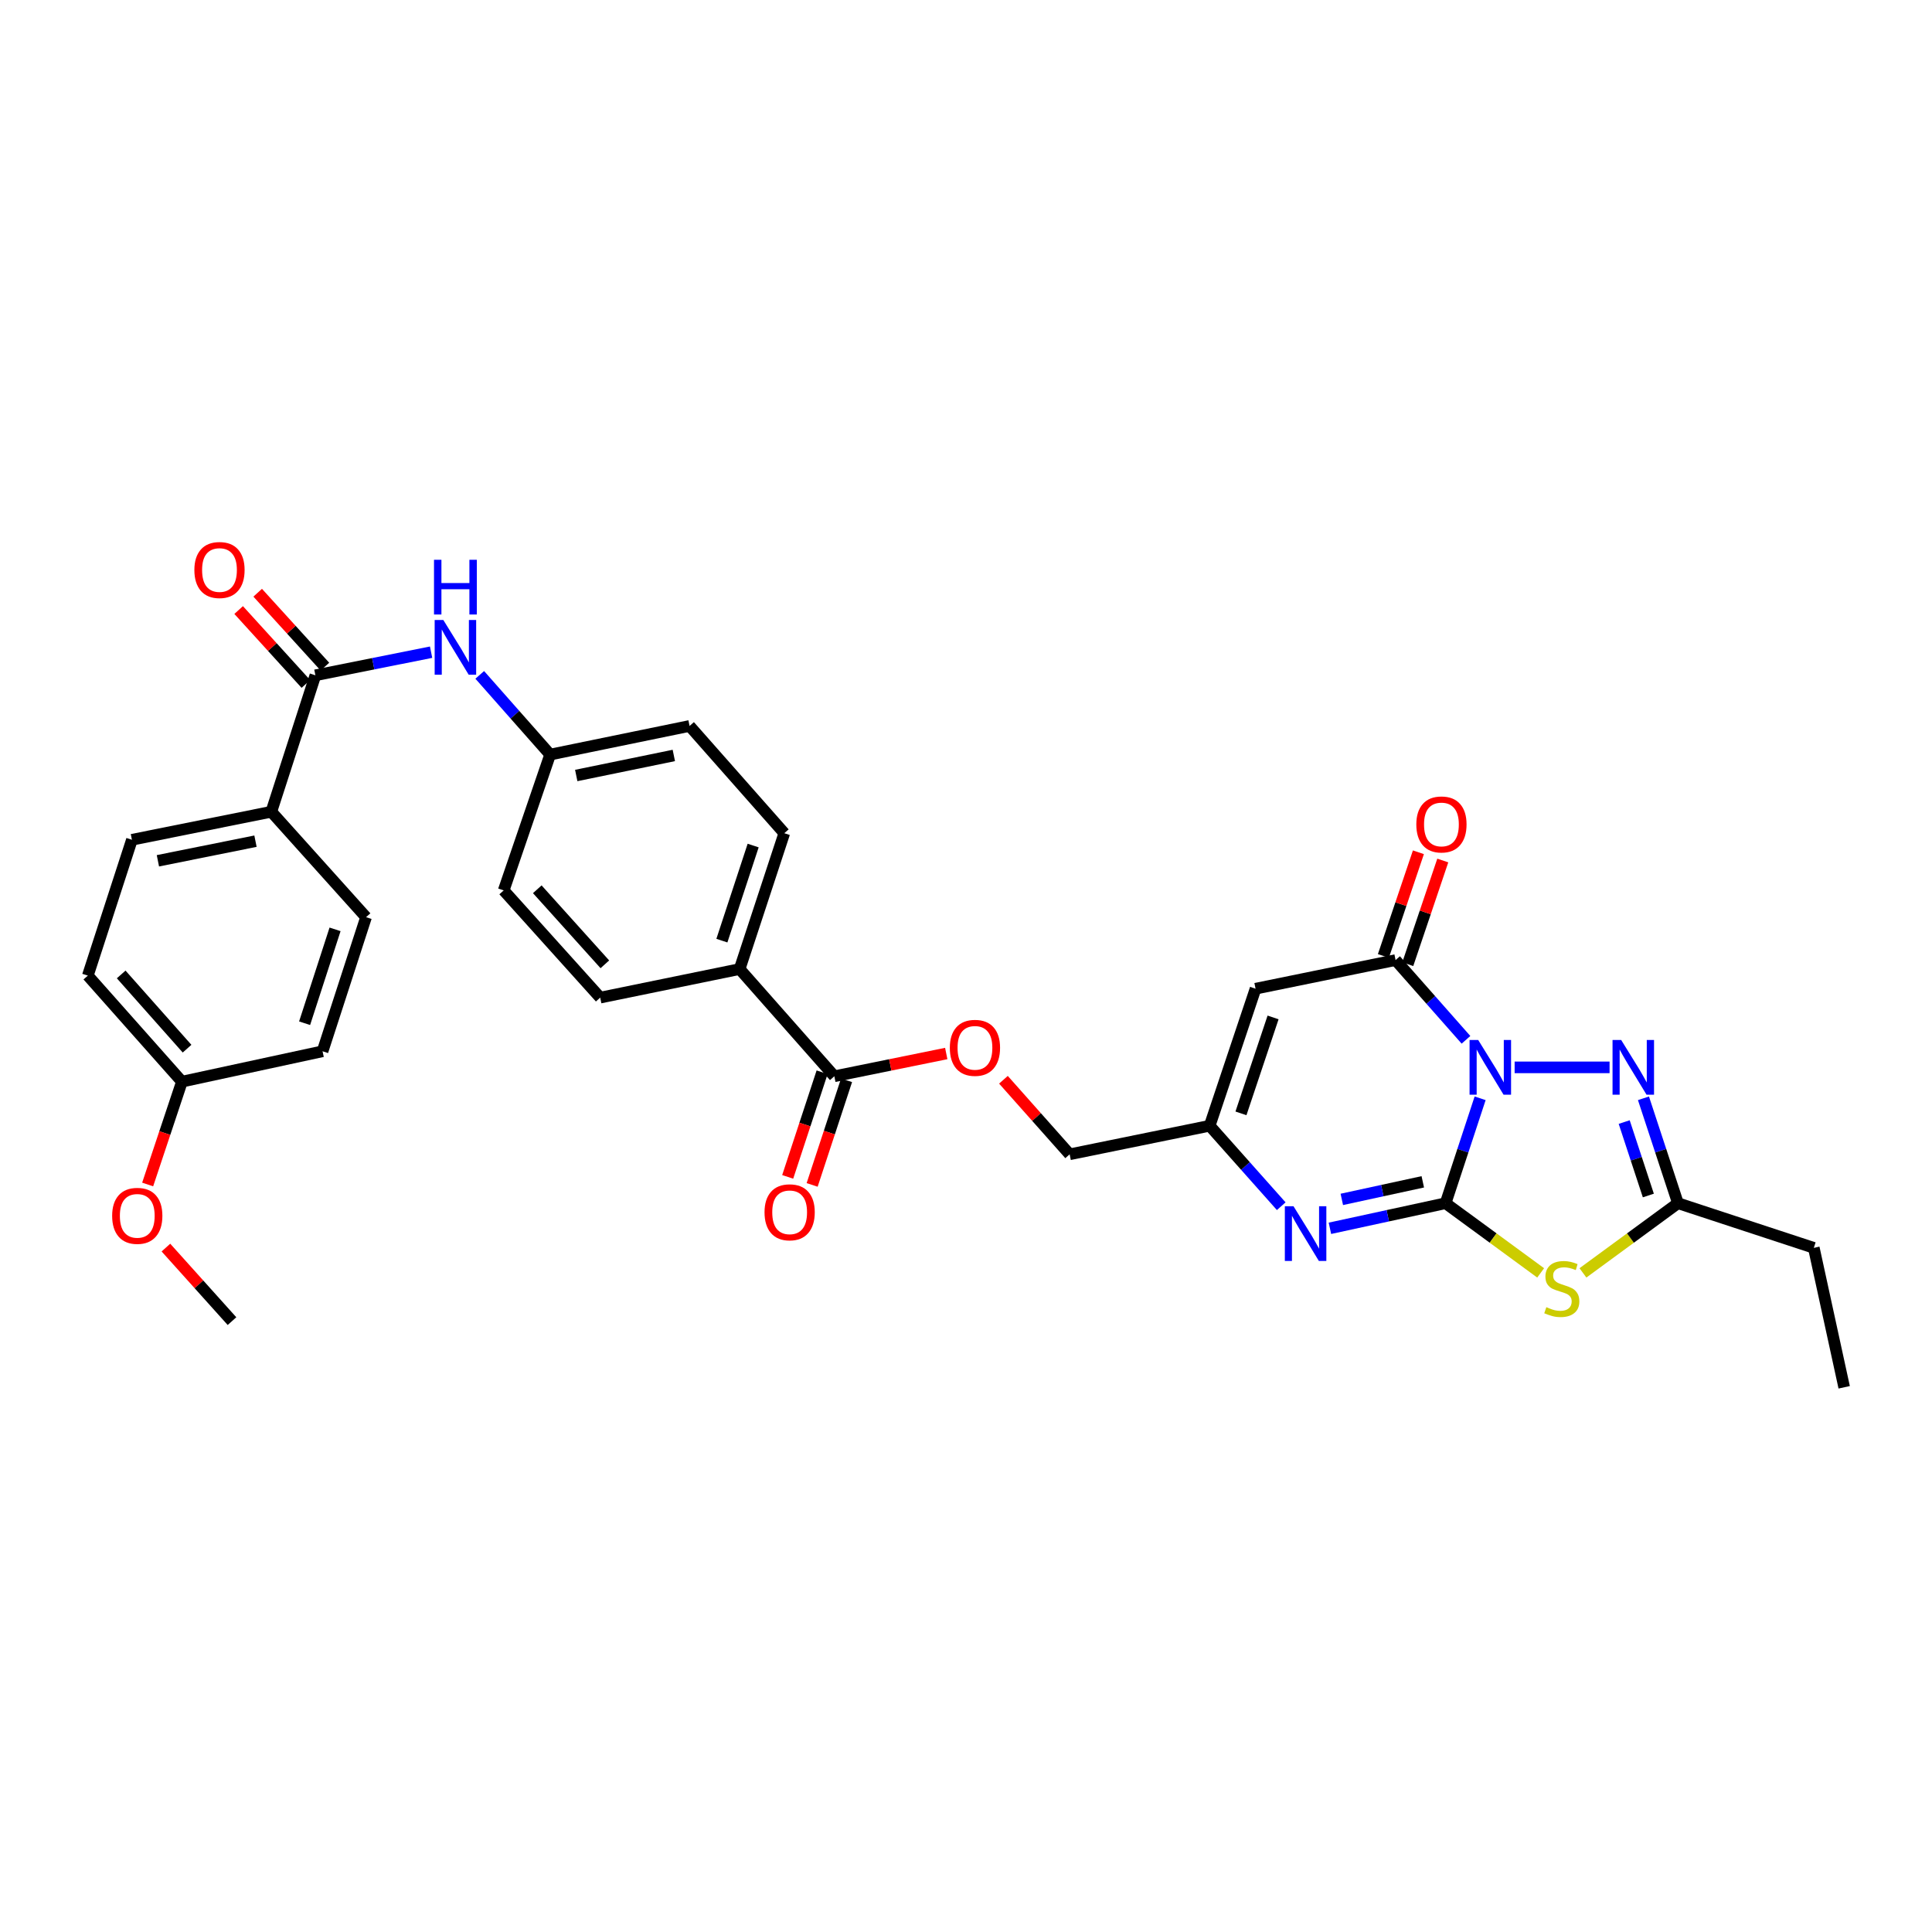 <?xml version='1.0' encoding='iso-8859-1'?>
<svg version='1.1' baseProfile='full'
              xmlns='http://www.w3.org/2000/svg'
                      xmlns:rdkit='http://www.rdkit.org/xml'
                      xmlns:xlink='http://www.w3.org/1999/xlink'
                  xml:space='preserve'
width='1000px' height='1000px' viewBox='0 0 1000 1000'>
<!-- END OF HEADER -->
<rect style='opacity:1.0;fill:#FFFFFF;stroke:none' width='1000' height='1000' x='0' y='0'> </rect>
<path class='bond-0' d='M 766.112,568.475 L 757.175,595.626' style='fill:none;fill-rule:evenodd;stroke:#0000FF;stroke-width:6px;stroke-linecap:butt;stroke-linejoin:miter;stroke-opacity:1' />
<path class='bond-0' d='M 757.175,595.626 L 748.238,622.778' style='fill:none;fill-rule:evenodd;stroke:#000000;stroke-width:6px;stroke-linecap:butt;stroke-linejoin:miter;stroke-opacity:1' />
<path class='bond-2' d='M 758.79,538.204 L 740.569,517.569' style='fill:none;fill-rule:evenodd;stroke:#0000FF;stroke-width:6px;stroke-linecap:butt;stroke-linejoin:miter;stroke-opacity:1' />
<path class='bond-2' d='M 740.569,517.569 L 722.349,496.935' style='fill:none;fill-rule:evenodd;stroke:#000000;stroke-width:6px;stroke-linecap:butt;stroke-linejoin:miter;stroke-opacity:1' />
<path class='bond-3' d='M 783.972,552.465 L 833.112,552.465' style='fill:none;fill-rule:evenodd;stroke:#0000FF;stroke-width:6px;stroke-linecap:butt;stroke-linejoin:miter;stroke-opacity:1' />
<path class='bond-1' d='M 748.238,622.778 L 772.839,640.812' style='fill:none;fill-rule:evenodd;stroke:#000000;stroke-width:6px;stroke-linecap:butt;stroke-linejoin:miter;stroke-opacity:1' />
<path class='bond-1' d='M 772.839,640.812 L 797.44,658.846' style='fill:none;fill-rule:evenodd;stroke:#CCCC00;stroke-width:6px;stroke-linecap:butt;stroke-linejoin:miter;stroke-opacity:1' />
<path class='bond-4' d='M 748.238,622.778 L 718.302,629.273' style='fill:none;fill-rule:evenodd;stroke:#000000;stroke-width:6px;stroke-linecap:butt;stroke-linejoin:miter;stroke-opacity:1' />
<path class='bond-4' d='M 718.302,629.273 L 688.365,635.768' style='fill:none;fill-rule:evenodd;stroke:#0000FF;stroke-width:6px;stroke-linecap:butt;stroke-linejoin:miter;stroke-opacity:1' />
<path class='bond-4' d='M 736.433,611.711 L 715.478,616.257' style='fill:none;fill-rule:evenodd;stroke:#000000;stroke-width:6px;stroke-linecap:butt;stroke-linejoin:miter;stroke-opacity:1' />
<path class='bond-4' d='M 715.478,616.257 L 694.522,620.804' style='fill:none;fill-rule:evenodd;stroke:#0000FF;stroke-width:6px;stroke-linecap:butt;stroke-linejoin:miter;stroke-opacity:1' />
<path class='bond-32' d='M 819.329,658.843 L 843.919,640.81' style='fill:none;fill-rule:evenodd;stroke:#CCCC00;stroke-width:6px;stroke-linecap:butt;stroke-linejoin:miter;stroke-opacity:1' />
<path class='bond-32' d='M 843.919,640.81 L 868.509,622.778' style='fill:none;fill-rule:evenodd;stroke:#000000;stroke-width:6px;stroke-linecap:butt;stroke-linejoin:miter;stroke-opacity:1' />
<path class='bond-5' d='M 722.349,496.935 L 649.875,511.748' style='fill:none;fill-rule:evenodd;stroke:#000000;stroke-width:6px;stroke-linecap:butt;stroke-linejoin:miter;stroke-opacity:1' />
<path class='bond-13' d='M 728.658,499.065 L 737.72,472.231' style='fill:none;fill-rule:evenodd;stroke:#000000;stroke-width:6px;stroke-linecap:butt;stroke-linejoin:miter;stroke-opacity:1' />
<path class='bond-13' d='M 737.72,472.231 L 746.783,445.396' style='fill:none;fill-rule:evenodd;stroke:#FF0000;stroke-width:6px;stroke-linecap:butt;stroke-linejoin:miter;stroke-opacity:1' />
<path class='bond-13' d='M 716.04,494.804 L 725.102,467.97' style='fill:none;fill-rule:evenodd;stroke:#000000;stroke-width:6px;stroke-linecap:butt;stroke-linejoin:miter;stroke-opacity:1' />
<path class='bond-13' d='M 725.102,467.97 L 734.165,441.135' style='fill:none;fill-rule:evenodd;stroke:#FF0000;stroke-width:6px;stroke-linecap:butt;stroke-linejoin:miter;stroke-opacity:1' />
<path class='bond-6' d='M 850.652,568.475 L 859.581,595.626' style='fill:none;fill-rule:evenodd;stroke:#0000FF;stroke-width:6px;stroke-linecap:butt;stroke-linejoin:miter;stroke-opacity:1' />
<path class='bond-6' d='M 859.581,595.626 L 868.509,622.778' style='fill:none;fill-rule:evenodd;stroke:#000000;stroke-width:6px;stroke-linecap:butt;stroke-linejoin:miter;stroke-opacity:1' />
<path class='bond-6' d='M 840.679,580.781 L 846.929,599.787' style='fill:none;fill-rule:evenodd;stroke:#0000FF;stroke-width:6px;stroke-linecap:butt;stroke-linejoin:miter;stroke-opacity:1' />
<path class='bond-6' d='M 846.929,599.787 L 853.179,618.793' style='fill:none;fill-rule:evenodd;stroke:#000000;stroke-width:6px;stroke-linecap:butt;stroke-linejoin:miter;stroke-opacity:1' />
<path class='bond-33' d='M 663.164,624.328 L 644.644,603.509' style='fill:none;fill-rule:evenodd;stroke:#0000FF;stroke-width:6px;stroke-linecap:butt;stroke-linejoin:miter;stroke-opacity:1' />
<path class='bond-33' d='M 644.644,603.509 L 626.124,582.69' style='fill:none;fill-rule:evenodd;stroke:#000000;stroke-width:6px;stroke-linecap:butt;stroke-linejoin:miter;stroke-opacity:1' />
<path class='bond-7' d='M 649.875,511.748 L 626.124,582.69' style='fill:none;fill-rule:evenodd;stroke:#000000;stroke-width:6px;stroke-linecap:butt;stroke-linejoin:miter;stroke-opacity:1' />
<path class='bond-7' d='M 658.942,526.617 L 642.316,576.277' style='fill:none;fill-rule:evenodd;stroke:#000000;stroke-width:6px;stroke-linecap:butt;stroke-linejoin:miter;stroke-opacity:1' />
<path class='bond-28' d='M 868.509,622.778 L 938.822,645.885' style='fill:none;fill-rule:evenodd;stroke:#000000;stroke-width:6px;stroke-linecap:butt;stroke-linejoin:miter;stroke-opacity:1' />
<path class='bond-17' d='M 626.124,582.69 L 553.65,597.473' style='fill:none;fill-rule:evenodd;stroke:#000000;stroke-width:6px;stroke-linecap:butt;stroke-linejoin:miter;stroke-opacity:1' />
<path class='bond-8' d='M 163.247,349.531 L 193.19,343.552' style='fill:none;fill-rule:evenodd;stroke:#000000;stroke-width:6px;stroke-linecap:butt;stroke-linejoin:miter;stroke-opacity:1' />
<path class='bond-8' d='M 193.19,343.552 L 223.133,337.572' style='fill:none;fill-rule:evenodd;stroke:#0000FF;stroke-width:6px;stroke-linecap:butt;stroke-linejoin:miter;stroke-opacity:1' />
<path class='bond-11' d='M 163.247,349.531 L 140.436,420.162' style='fill:none;fill-rule:evenodd;stroke:#000000;stroke-width:6px;stroke-linecap:butt;stroke-linejoin:miter;stroke-opacity:1' />
<path class='bond-15' d='M 168.174,345.05 L 150.776,325.923' style='fill:none;fill-rule:evenodd;stroke:#000000;stroke-width:6px;stroke-linecap:butt;stroke-linejoin:miter;stroke-opacity:1' />
<path class='bond-15' d='M 150.776,325.923 L 133.378,306.795' style='fill:none;fill-rule:evenodd;stroke:#FF0000;stroke-width:6px;stroke-linecap:butt;stroke-linejoin:miter;stroke-opacity:1' />
<path class='bond-15' d='M 158.321,354.012 L 140.923,334.884' style='fill:none;fill-rule:evenodd;stroke:#000000;stroke-width:6px;stroke-linecap:butt;stroke-linejoin:miter;stroke-opacity:1' />
<path class='bond-15' d='M 140.923,334.884 L 123.525,315.757' style='fill:none;fill-rule:evenodd;stroke:#FF0000;stroke-width:6px;stroke-linecap:butt;stroke-linejoin:miter;stroke-opacity:1' />
<path class='bond-9' d='M 431.847,557.074 L 460.811,551.185' style='fill:none;fill-rule:evenodd;stroke:#000000;stroke-width:6px;stroke-linecap:butt;stroke-linejoin:miter;stroke-opacity:1' />
<path class='bond-9' d='M 460.811,551.185 L 489.775,545.297' style='fill:none;fill-rule:evenodd;stroke:#FF0000;stroke-width:6px;stroke-linecap:butt;stroke-linejoin:miter;stroke-opacity:1' />
<path class='bond-12' d='M 431.847,557.074 L 382.829,501.581' style='fill:none;fill-rule:evenodd;stroke:#000000;stroke-width:6px;stroke-linecap:butt;stroke-linejoin:miter;stroke-opacity:1' />
<path class='bond-16' d='M 425.522,554.994 L 416.616,582.072' style='fill:none;fill-rule:evenodd;stroke:#000000;stroke-width:6px;stroke-linecap:butt;stroke-linejoin:miter;stroke-opacity:1' />
<path class='bond-16' d='M 416.616,582.072 L 407.71,609.151' style='fill:none;fill-rule:evenodd;stroke:#FF0000;stroke-width:6px;stroke-linecap:butt;stroke-linejoin:miter;stroke-opacity:1' />
<path class='bond-16' d='M 438.173,559.155 L 429.268,586.233' style='fill:none;fill-rule:evenodd;stroke:#000000;stroke-width:6px;stroke-linecap:butt;stroke-linejoin:miter;stroke-opacity:1' />
<path class='bond-16' d='M 429.268,586.233 L 420.362,613.312' style='fill:none;fill-rule:evenodd;stroke:#FF0000;stroke-width:6px;stroke-linecap:butt;stroke-linejoin:miter;stroke-opacity:1' />
<path class='bond-10' d='M 248.313,349.315 L 266.534,369.944' style='fill:none;fill-rule:evenodd;stroke:#0000FF;stroke-width:6px;stroke-linecap:butt;stroke-linejoin:miter;stroke-opacity:1' />
<path class='bond-10' d='M 266.534,369.944 L 284.754,390.573' style='fill:none;fill-rule:evenodd;stroke:#000000;stroke-width:6px;stroke-linecap:butt;stroke-linejoin:miter;stroke-opacity:1' />
<path class='bond-18' d='M 140.436,420.162 L 68.281,434.664' style='fill:none;fill-rule:evenodd;stroke:#000000;stroke-width:6px;stroke-linecap:butt;stroke-linejoin:miter;stroke-opacity:1' />
<path class='bond-18' d='M 132.237,435.395 L 81.728,445.546' style='fill:none;fill-rule:evenodd;stroke:#000000;stroke-width:6px;stroke-linecap:butt;stroke-linejoin:miter;stroke-opacity:1' />
<path class='bond-19' d='M 140.436,420.162 L 189.47,474.73' style='fill:none;fill-rule:evenodd;stroke:#000000;stroke-width:6px;stroke-linecap:butt;stroke-linejoin:miter;stroke-opacity:1' />
<path class='bond-21' d='M 382.829,501.581 L 405.951,431.268' style='fill:none;fill-rule:evenodd;stroke:#000000;stroke-width:6px;stroke-linecap:butt;stroke-linejoin:miter;stroke-opacity:1' />
<path class='bond-21' d='M 373.645,486.874 L 389.831,437.655' style='fill:none;fill-rule:evenodd;stroke:#000000;stroke-width:6px;stroke-linecap:butt;stroke-linejoin:miter;stroke-opacity:1' />
<path class='bond-22' d='M 382.829,501.581 L 310.666,516.365' style='fill:none;fill-rule:evenodd;stroke:#000000;stroke-width:6px;stroke-linecap:butt;stroke-linejoin:miter;stroke-opacity:1' />
<path class='bond-14' d='M 519.379,558.882 L 536.515,578.177' style='fill:none;fill-rule:evenodd;stroke:#FF0000;stroke-width:6px;stroke-linecap:butt;stroke-linejoin:miter;stroke-opacity:1' />
<path class='bond-14' d='M 536.515,578.177 L 553.65,597.473' style='fill:none;fill-rule:evenodd;stroke:#000000;stroke-width:6px;stroke-linecap:butt;stroke-linejoin:miter;stroke-opacity:1' />
<path class='bond-26' d='M 68.281,434.664 L 45.455,504.977' style='fill:none;fill-rule:evenodd;stroke:#000000;stroke-width:6px;stroke-linecap:butt;stroke-linejoin:miter;stroke-opacity:1' />
<path class='bond-27' d='M 189.47,474.73 L 166.954,544.141' style='fill:none;fill-rule:evenodd;stroke:#000000;stroke-width:6px;stroke-linecap:butt;stroke-linejoin:miter;stroke-opacity:1' />
<path class='bond-27' d='M 173.424,481.032 L 157.663,529.62' style='fill:none;fill-rule:evenodd;stroke:#000000;stroke-width:6px;stroke-linecap:butt;stroke-linejoin:miter;stroke-opacity:1' />
<path class='bond-20' d='M 284.754,390.573 L 260.708,460.872' style='fill:none;fill-rule:evenodd;stroke:#000000;stroke-width:6px;stroke-linecap:butt;stroke-linejoin:miter;stroke-opacity:1' />
<path class='bond-34' d='M 284.754,390.573 L 356.917,375.753' style='fill:none;fill-rule:evenodd;stroke:#000000;stroke-width:6px;stroke-linecap:butt;stroke-linejoin:miter;stroke-opacity:1' />
<path class='bond-34' d='M 298.258,401.396 L 348.772,391.022' style='fill:none;fill-rule:evenodd;stroke:#000000;stroke-width:6px;stroke-linecap:butt;stroke-linejoin:miter;stroke-opacity:1' />
<path class='bond-24' d='M 405.951,431.268 L 356.917,375.753' style='fill:none;fill-rule:evenodd;stroke:#000000;stroke-width:6px;stroke-linecap:butt;stroke-linejoin:miter;stroke-opacity:1' />
<path class='bond-25' d='M 310.666,516.365 L 260.708,460.872' style='fill:none;fill-rule:evenodd;stroke:#000000;stroke-width:6px;stroke-linecap:butt;stroke-linejoin:miter;stroke-opacity:1' />
<path class='bond-25' d='M 313.07,499.13 L 278.099,460.285' style='fill:none;fill-rule:evenodd;stroke:#000000;stroke-width:6px;stroke-linecap:butt;stroke-linejoin:miter;stroke-opacity:1' />
<path class='bond-23' d='M 94.17,559.864 L 166.954,544.141' style='fill:none;fill-rule:evenodd;stroke:#000000;stroke-width:6px;stroke-linecap:butt;stroke-linejoin:miter;stroke-opacity:1' />
<path class='bond-29' d='M 94.17,559.864 L 85.3,586.476' style='fill:none;fill-rule:evenodd;stroke:#000000;stroke-width:6px;stroke-linecap:butt;stroke-linejoin:miter;stroke-opacity:1' />
<path class='bond-29' d='M 85.3,586.476 L 76.43,613.089' style='fill:none;fill-rule:evenodd;stroke:#FF0000;stroke-width:6px;stroke-linecap:butt;stroke-linejoin:miter;stroke-opacity:1' />
<path class='bond-35' d='M 94.17,559.864 L 45.455,504.977' style='fill:none;fill-rule:evenodd;stroke:#000000;stroke-width:6px;stroke-linecap:butt;stroke-linejoin:miter;stroke-opacity:1' />
<path class='bond-35' d='M 96.823,542.79 L 62.723,504.37' style='fill:none;fill-rule:evenodd;stroke:#000000;stroke-width:6px;stroke-linecap:butt;stroke-linejoin:miter;stroke-opacity:1' />
<path class='bond-31' d='M 938.822,645.885 L 954.545,718.063' style='fill:none;fill-rule:evenodd;stroke:#000000;stroke-width:6px;stroke-linecap:butt;stroke-linejoin:miter;stroke-opacity:1' />
<path class='bond-30' d='M 85.882,645.748 L 102.982,664.78' style='fill:none;fill-rule:evenodd;stroke:#FF0000;stroke-width:6px;stroke-linecap:butt;stroke-linejoin:miter;stroke-opacity:1' />
<path class='bond-30' d='M 102.982,664.78 L 120.081,683.812' style='fill:none;fill-rule:evenodd;stroke:#000000;stroke-width:6px;stroke-linecap:butt;stroke-linejoin:miter;stroke-opacity:1' />
<path  class='atom-0' d='M 765.122 538.305
L 774.402 553.305
Q 775.322 554.785, 776.802 557.465
Q 778.282 560.145, 778.362 560.305
L 778.362 538.305
L 782.122 538.305
L 782.122 566.625
L 778.242 566.625
L 768.282 550.225
Q 767.122 548.305, 765.882 546.105
Q 764.682 543.905, 764.322 543.225
L 764.322 566.625
L 760.642 566.625
L 760.642 538.305
L 765.122 538.305
' fill='#0000FF'/>
<path  class='atom-2' d='M 800.385 676.589
Q 800.705 676.709, 802.025 677.269
Q 803.345 677.829, 804.785 678.189
Q 806.265 678.509, 807.705 678.509
Q 810.385 678.509, 811.945 677.229
Q 813.505 675.909, 813.505 673.629
Q 813.505 672.069, 812.705 671.109
Q 811.945 670.149, 810.745 669.629
Q 809.545 669.109, 807.545 668.509
Q 805.025 667.749, 803.505 667.029
Q 802.025 666.309, 800.945 664.789
Q 799.905 663.269, 799.905 660.709
Q 799.905 657.149, 802.305 654.949
Q 804.745 652.749, 809.545 652.749
Q 812.825 652.749, 816.545 654.309
L 815.625 657.389
Q 812.225 655.989, 809.665 655.989
Q 806.905 655.989, 805.385 657.149
Q 803.865 658.269, 803.905 660.229
Q 803.905 661.749, 804.665 662.669
Q 805.465 663.589, 806.585 664.109
Q 807.745 664.629, 809.665 665.229
Q 812.225 666.029, 813.745 666.829
Q 815.265 667.629, 816.345 669.269
Q 817.465 670.869, 817.465 673.629
Q 817.465 677.549, 814.825 679.669
Q 812.225 681.749, 807.865 681.749
Q 805.345 681.749, 803.425 681.189
Q 801.545 680.669, 799.305 679.749
L 800.385 676.589
' fill='#CCCC00'/>
<path  class='atom-4' d='M 839.127 538.305
L 848.407 553.305
Q 849.327 554.785, 850.807 557.465
Q 852.287 560.145, 852.367 560.305
L 852.367 538.305
L 856.127 538.305
L 856.127 566.625
L 852.247 566.625
L 842.287 550.225
Q 841.127 548.305, 839.887 546.105
Q 838.687 543.905, 838.327 543.225
L 838.327 566.625
L 834.647 566.625
L 834.647 538.305
L 839.127 538.305
' fill='#0000FF'/>
<path  class='atom-5' d='M 669.512 624.341
L 678.792 639.341
Q 679.712 640.821, 681.192 643.501
Q 682.672 646.181, 682.752 646.341
L 682.752 624.341
L 686.512 624.341
L 686.512 652.661
L 682.632 652.661
L 672.672 636.261
Q 671.512 634.341, 670.272 632.141
Q 669.072 629.941, 668.712 629.261
L 668.712 652.661
L 665.032 652.661
L 665.032 624.341
L 669.512 624.341
' fill='#0000FF'/>
<path  class='atom-11' d='M 229.461 320.898
L 238.741 335.898
Q 239.661 337.378, 241.141 340.058
Q 242.621 342.738, 242.701 342.898
L 242.701 320.898
L 246.461 320.898
L 246.461 349.218
L 242.581 349.218
L 232.621 332.818
Q 231.461 330.898, 230.221 328.698
Q 229.021 326.498, 228.661 325.818
L 228.661 349.218
L 224.981 349.218
L 224.981 320.898
L 229.461 320.898
' fill='#0000FF'/>
<path  class='atom-11' d='M 224.641 289.746
L 228.481 289.746
L 228.481 301.786
L 242.961 301.786
L 242.961 289.746
L 246.801 289.746
L 246.801 318.066
L 242.961 318.066
L 242.961 304.986
L 228.481 304.986
L 228.481 318.066
L 224.641 318.066
L 224.641 289.746
' fill='#0000FF'/>
<path  class='atom-14' d='M 733.085 426.731
Q 733.085 419.931, 736.445 416.131
Q 739.805 412.331, 746.085 412.331
Q 752.365 412.331, 755.725 416.131
Q 759.085 419.931, 759.085 426.731
Q 759.085 433.611, 755.685 437.531
Q 752.285 441.411, 746.085 441.411
Q 739.845 441.411, 736.445 437.531
Q 733.085 433.651, 733.085 426.731
M 746.085 438.211
Q 750.405 438.211, 752.725 435.331
Q 755.085 432.411, 755.085 426.731
Q 755.085 421.171, 752.725 418.371
Q 750.405 415.531, 746.085 415.531
Q 741.765 415.531, 739.405 418.331
Q 737.085 421.131, 737.085 426.731
Q 737.085 432.451, 739.405 435.331
Q 741.765 438.211, 746.085 438.211
' fill='#FF0000'/>
<path  class='atom-15' d='M 491.632 542.356
Q 491.632 535.556, 494.992 531.756
Q 498.352 527.956, 504.632 527.956
Q 510.912 527.956, 514.272 531.756
Q 517.632 535.556, 517.632 542.356
Q 517.632 549.236, 514.232 553.156
Q 510.832 557.036, 504.632 557.036
Q 498.392 557.036, 494.992 553.156
Q 491.632 549.276, 491.632 542.356
M 504.632 553.836
Q 508.952 553.836, 511.272 550.956
Q 513.632 548.036, 513.632 542.356
Q 513.632 536.796, 511.272 533.996
Q 508.952 531.156, 504.632 531.156
Q 500.312 531.156, 497.952 533.956
Q 495.632 536.756, 495.632 542.356
Q 495.632 548.076, 497.952 550.956
Q 500.312 553.836, 504.632 553.836
' fill='#FF0000'/>
<path  class='atom-16' d='M 100.607 295.036
Q 100.607 288.236, 103.967 284.436
Q 107.327 280.636, 113.607 280.636
Q 119.887 280.636, 123.247 284.436
Q 126.607 288.236, 126.607 295.036
Q 126.607 301.916, 123.207 305.836
Q 119.807 309.716, 113.607 309.716
Q 107.367 309.716, 103.967 305.836
Q 100.607 301.956, 100.607 295.036
M 113.607 306.516
Q 117.927 306.516, 120.247 303.636
Q 122.607 300.716, 122.607 295.036
Q 122.607 289.476, 120.247 286.676
Q 117.927 283.836, 113.607 283.836
Q 109.287 283.836, 106.927 286.636
Q 104.607 289.436, 104.607 295.036
Q 104.607 300.756, 106.927 303.636
Q 109.287 306.516, 113.607 306.516
' fill='#FF0000'/>
<path  class='atom-17' d='M 395.718 627.482
Q 395.718 620.682, 399.078 616.882
Q 402.438 613.082, 408.718 613.082
Q 414.998 613.082, 418.358 616.882
Q 421.718 620.682, 421.718 627.482
Q 421.718 634.362, 418.318 638.282
Q 414.918 642.162, 408.718 642.162
Q 402.478 642.162, 399.078 638.282
Q 395.718 634.402, 395.718 627.482
M 408.718 638.962
Q 413.038 638.962, 415.358 636.082
Q 417.718 633.162, 417.718 627.482
Q 417.718 621.922, 415.358 619.122
Q 413.038 616.282, 408.718 616.282
Q 404.398 616.282, 402.038 619.082
Q 399.718 621.882, 399.718 627.482
Q 399.718 633.202, 402.038 636.082
Q 404.398 638.962, 408.718 638.962
' fill='#FF0000'/>
<path  class='atom-30' d='M 58.048 629.317
Q 58.048 622.517, 61.408 618.717
Q 64.768 614.917, 71.048 614.917
Q 77.328 614.917, 80.688 618.717
Q 84.048 622.517, 84.048 629.317
Q 84.048 636.197, 80.648 640.117
Q 77.248 643.997, 71.048 643.997
Q 64.808 643.997, 61.408 640.117
Q 58.048 636.237, 58.048 629.317
M 71.048 640.797
Q 75.368 640.797, 77.688 637.917
Q 80.048 634.997, 80.048 629.317
Q 80.048 623.757, 77.688 620.957
Q 75.368 618.117, 71.048 618.117
Q 66.728 618.117, 64.368 620.917
Q 62.048 623.717, 62.048 629.317
Q 62.048 635.037, 64.368 637.917
Q 66.728 640.797, 71.048 640.797
' fill='#FF0000'/>
</svg>
